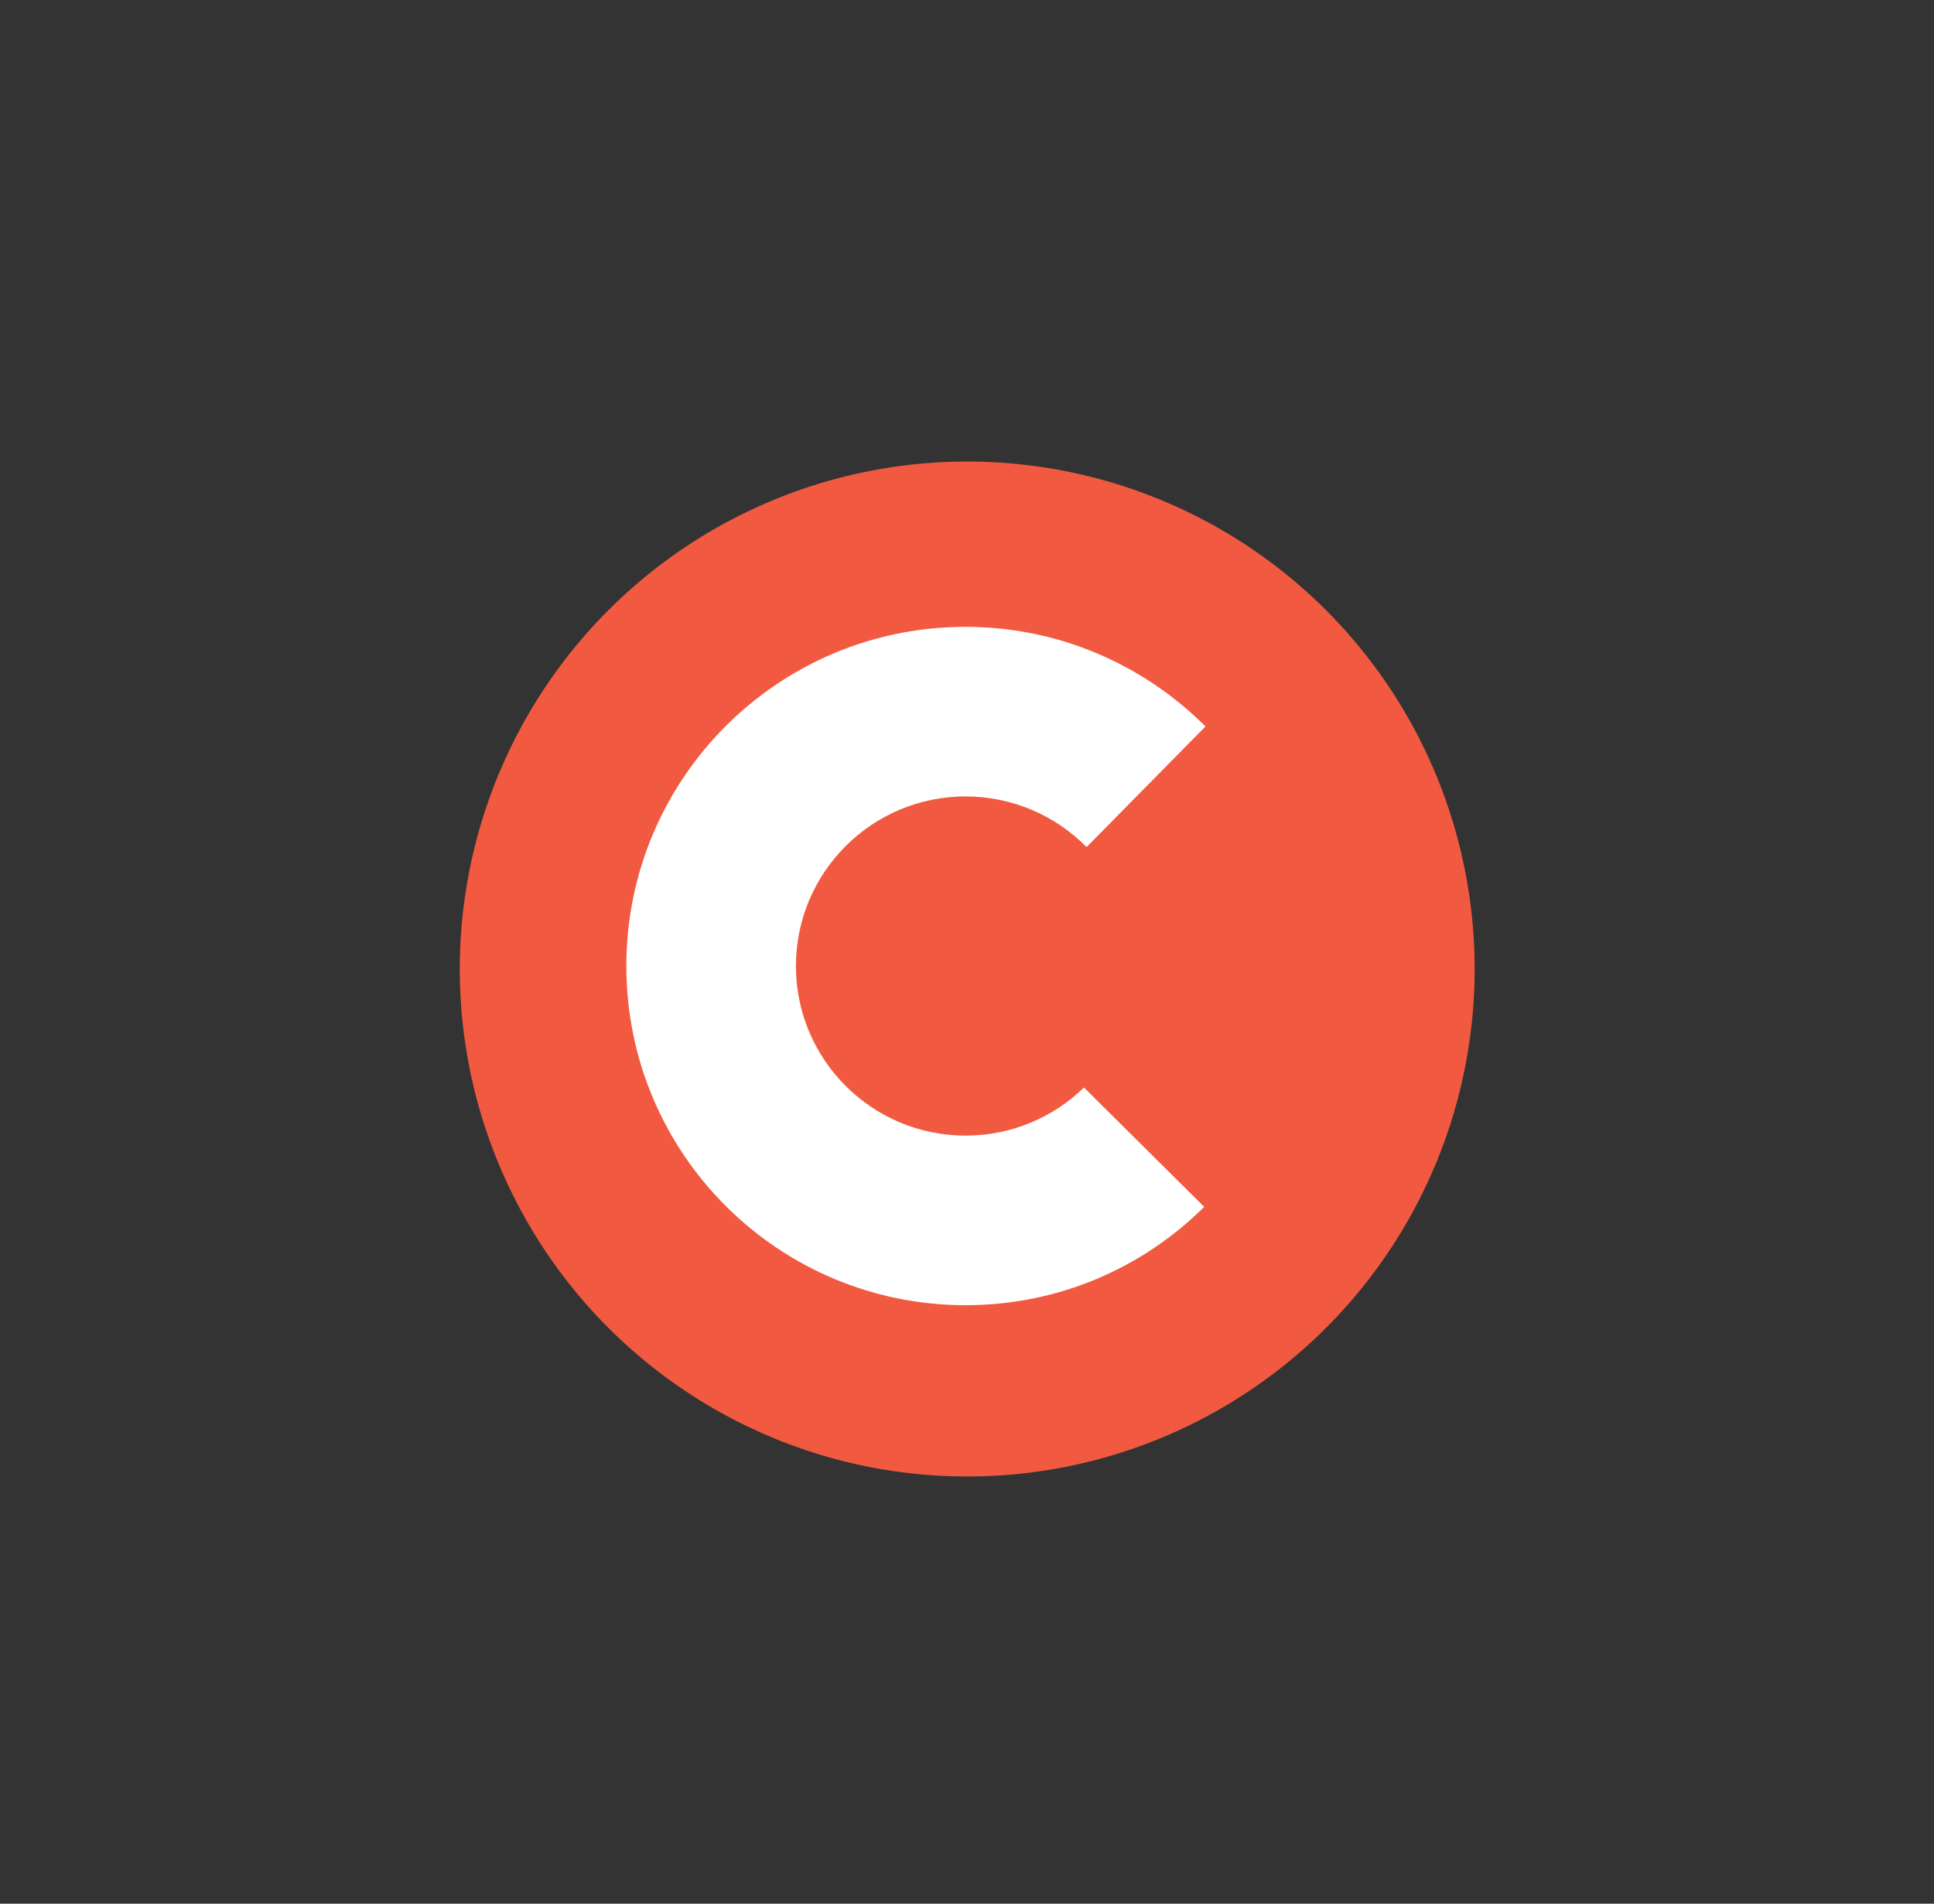 <?xml version="1.0" encoding="utf-8"?>
<!-- Generator: Adobe Illustrator 28.3.0, SVG Export Plug-In . SVG Version: 6.00 Build 0)  -->
<svg version="1.1" id="Layer_1" xmlns="http://www.w3.org/2000/svg" xmlns:xlink="http://www.w3.org/1999/xlink" x="0px" y="0px"
	 viewBox="0 0 450.5 443.4" style="enable-background:new 0 0 450.5 443.4;" xml:space="preserve">
<rect x="0" y="0" width="450.5" height="443.4" fill="#333333" stroke="none"/>
<style type="text/css">
	.st0{fill:#F15A40;}
	.st1{fill:#FFFFFF;}
</style>
<g>
	<circle class="st0" cx="225.3" cy="225.7" r="118.2"/>
	<path class="st1" d="M252.5,253.3c-7.1,6.9-16.8,11.2-27.6,11.2c-21.8,0-39.5-17.7-39.5-39.5c0-21.8,17.7-39.5,39.5-39.5
		c11,0,21,4.5,28.2,11.8l27.7-28.1c-14.3-14.3-34.1-23.2-55.9-23.2c-43.7,0-79,35.4-79,79c0,43.7,35.4,79,79,79
		c21.7,0,41.3-8.7,55.6-22.9L252.5,253.3z"/>
</g>
</svg>
